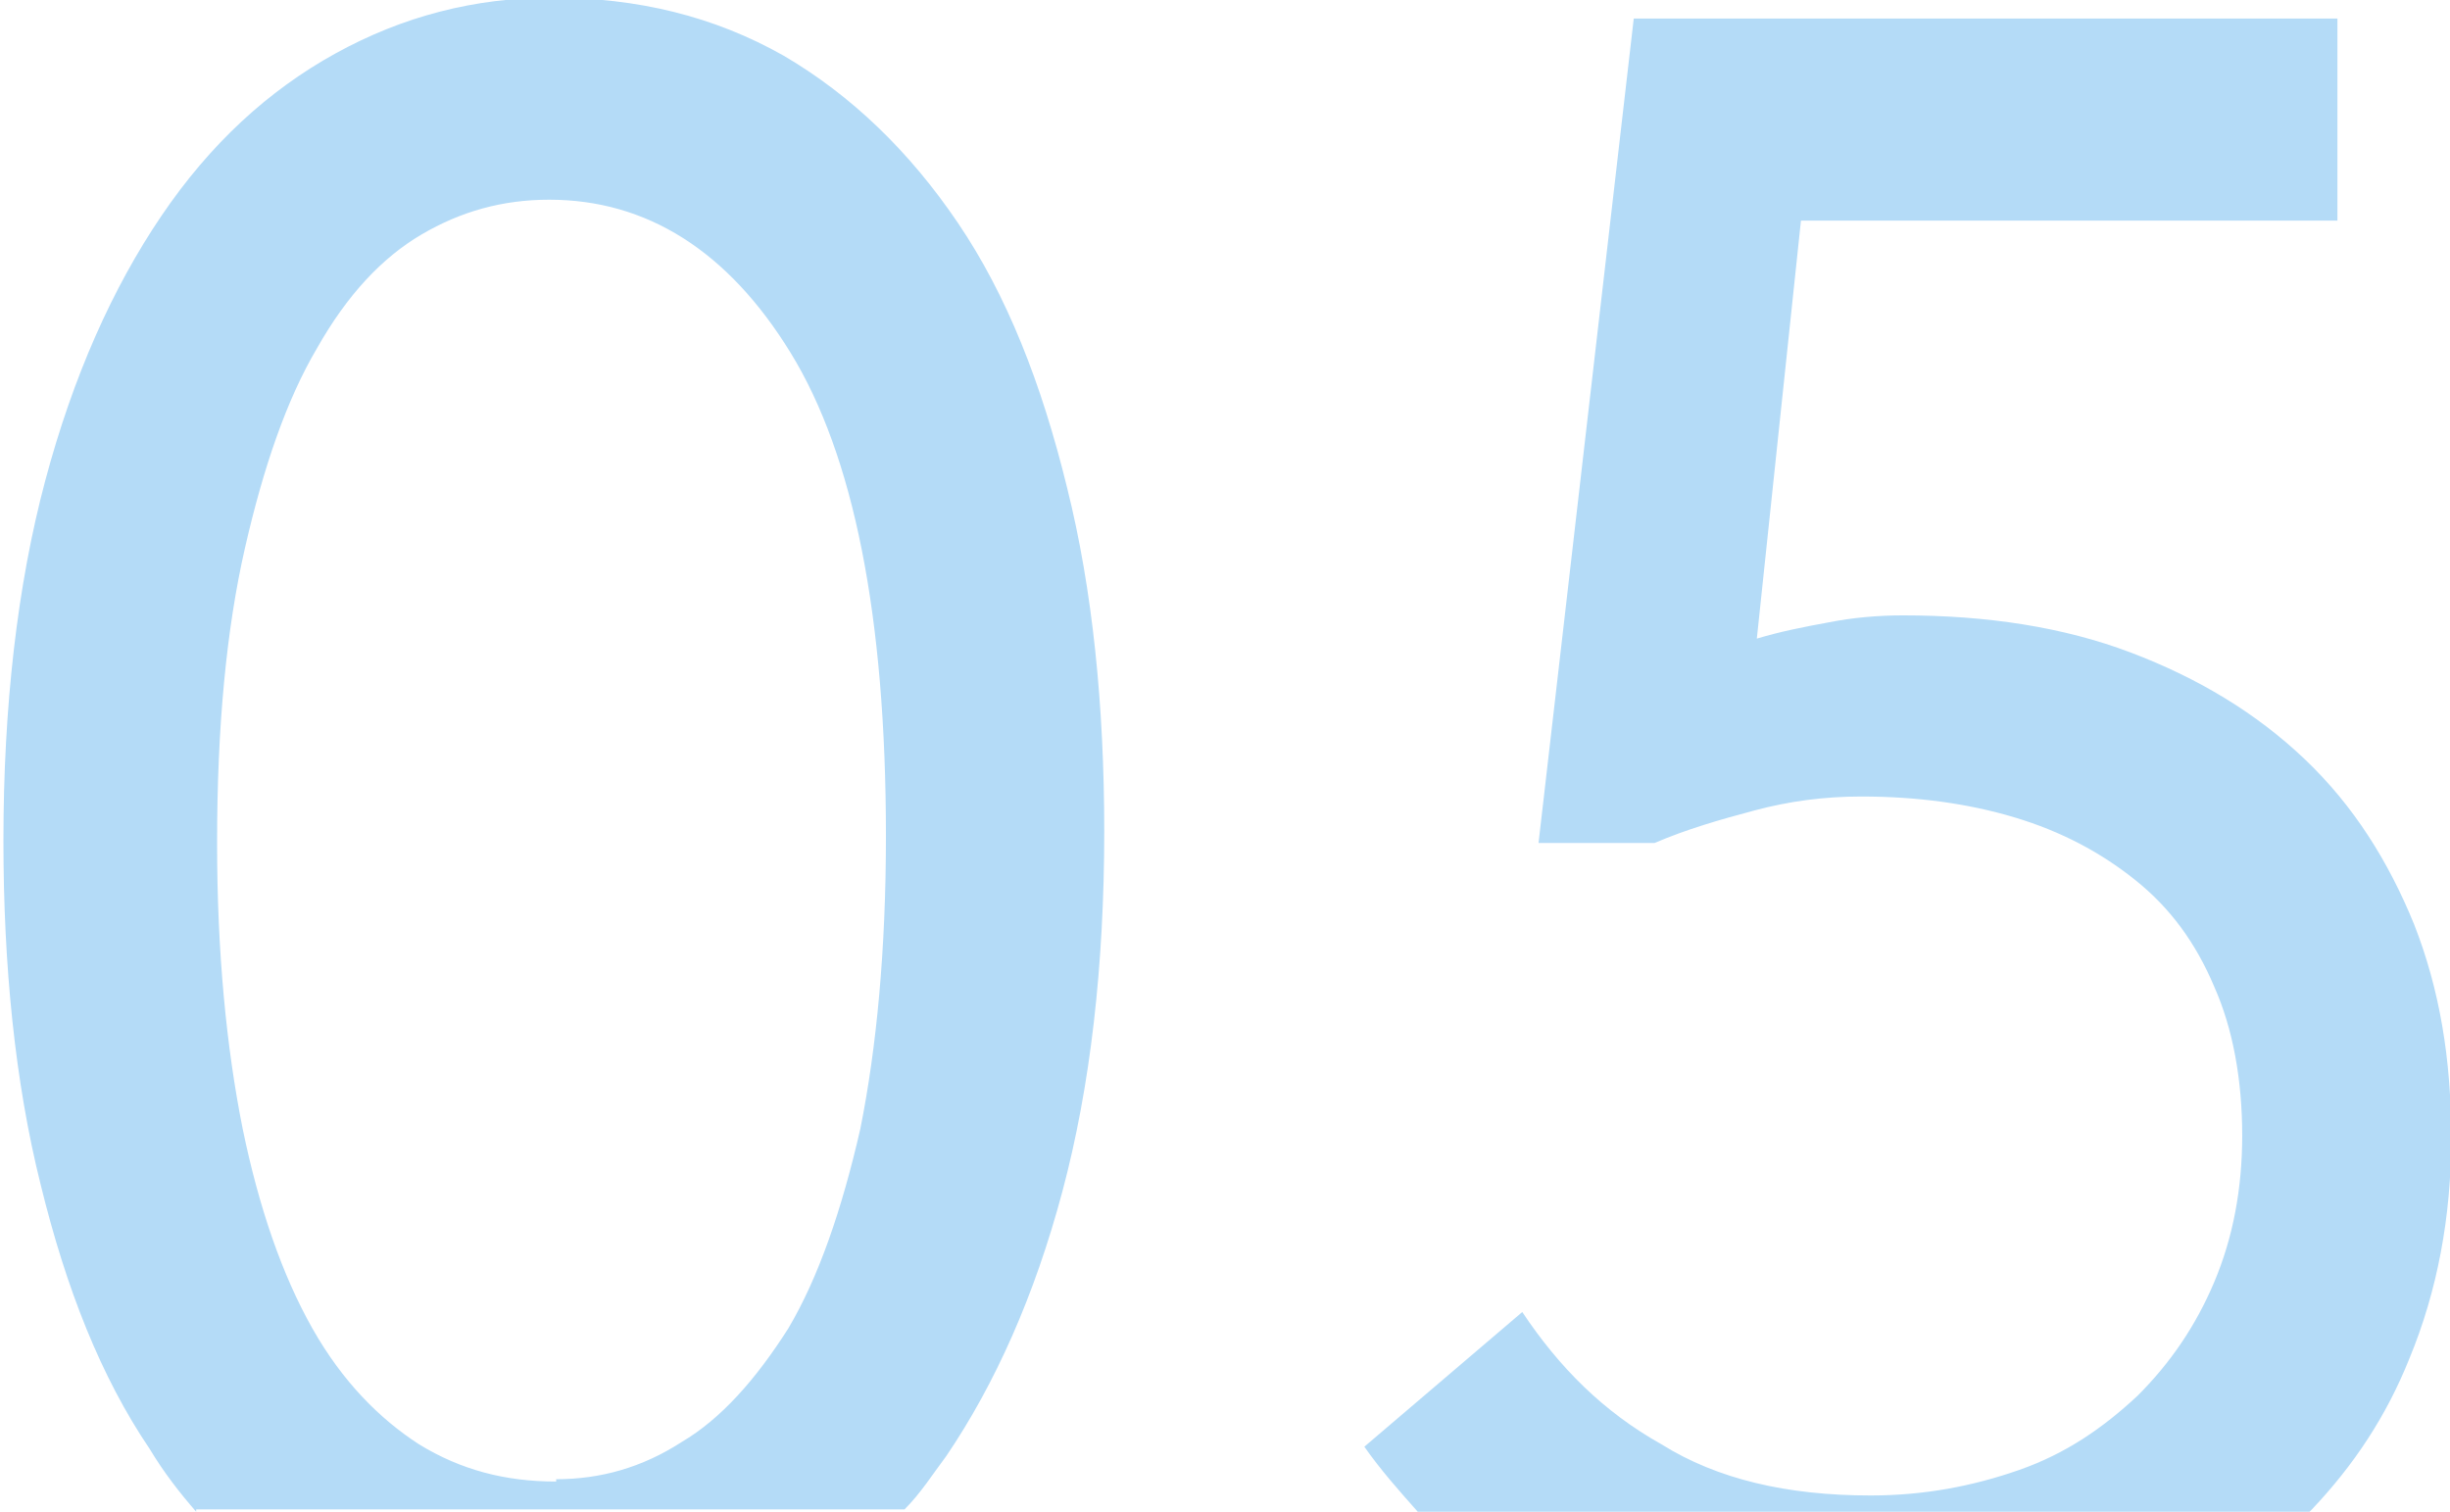 <?xml version="1.0" encoding="UTF-8"?> <svg xmlns="http://www.w3.org/2000/svg" xmlns:xlink="http://www.w3.org/1999/xlink" xml:space="preserve" width="316px" height="195px" version="1.1" style="shape-rendering:geometricPrecision; text-rendering:geometricPrecision; image-rendering:optimizeQuality; fill-rule:evenodd; clip-rule:evenodd" viewBox="0 0 1054 651"> <defs> <style type="text/css"> .fil0 {fill:#B4DBF7;fill-rule:nonzero} </style> </defs> <g id="Слой_x0020_1">  <path class="fil0" d="M84 651c-7,-8 -14,-17 -20,-27 -21,-31 -36,-69 -47,-114 -11,-44 -16,-94 -16,-148 0,-58 6,-110 18,-155 12,-45 29,-83 50,-114 21,-31 46,-54 75,-70 29,-16 60,-24 93,-24 37,0 70,8 100,25 29,17 54,41 75,72 21,31 36,69 47,114 11,44 16,94 16,148 0,58 -6,110 -18,155 -12,45 -29,83 -50,114 -6,8 -11,16 -18,23l-305 0zm910 0l-384 0c-8,-9 -16,-18 -23,-28l68 -58c16,24 35,43 60,57 24,15 54,22 90,22 23,0 44,-4 64,-11 20,-7 36,-18 51,-32 14,-14 25,-30 33,-49 8,-19 12,-40 12,-63 0,-24 -4,-46 -12,-64 -8,-19 -19,-34 -34,-46 -15,-12 -32,-21 -52,-27 -20,-6 -42,-9 -66,-9 -16,0 -31,2 -46,6 -15,4 -29,8 -43,14l-50 0 41 -355 303 0 0 87 -231 0 -19 180c10,-3 20,-5 31,-7 10,-2 21,-3 32,-3 36,0 69,5 98,16 29,11 54,26 75,46 21,20 36,44 47,71 11,28 16,58 16,92 0,34 -6,66 -18,95 -10,25 -24,46 -42,65zm-755 -14c19,0 37,-5 54,-16 17,-10 32,-27 46,-49 13,-22 23,-51 31,-86 7,-35 11,-77 11,-126 0,-95 -14,-164 -41,-208 -27,-44 -62,-66 -104,-66 -20,0 -38,5 -55,15 -17,10 -32,26 -45,49 -13,22 -23,51 -31,86 -8,35 -12,77 -12,127 0,47 4,88 11,123 7,34 17,63 30,86 13,23 29,39 46,50 18,11 37,16 59,16z"></path> </g> </svg> 